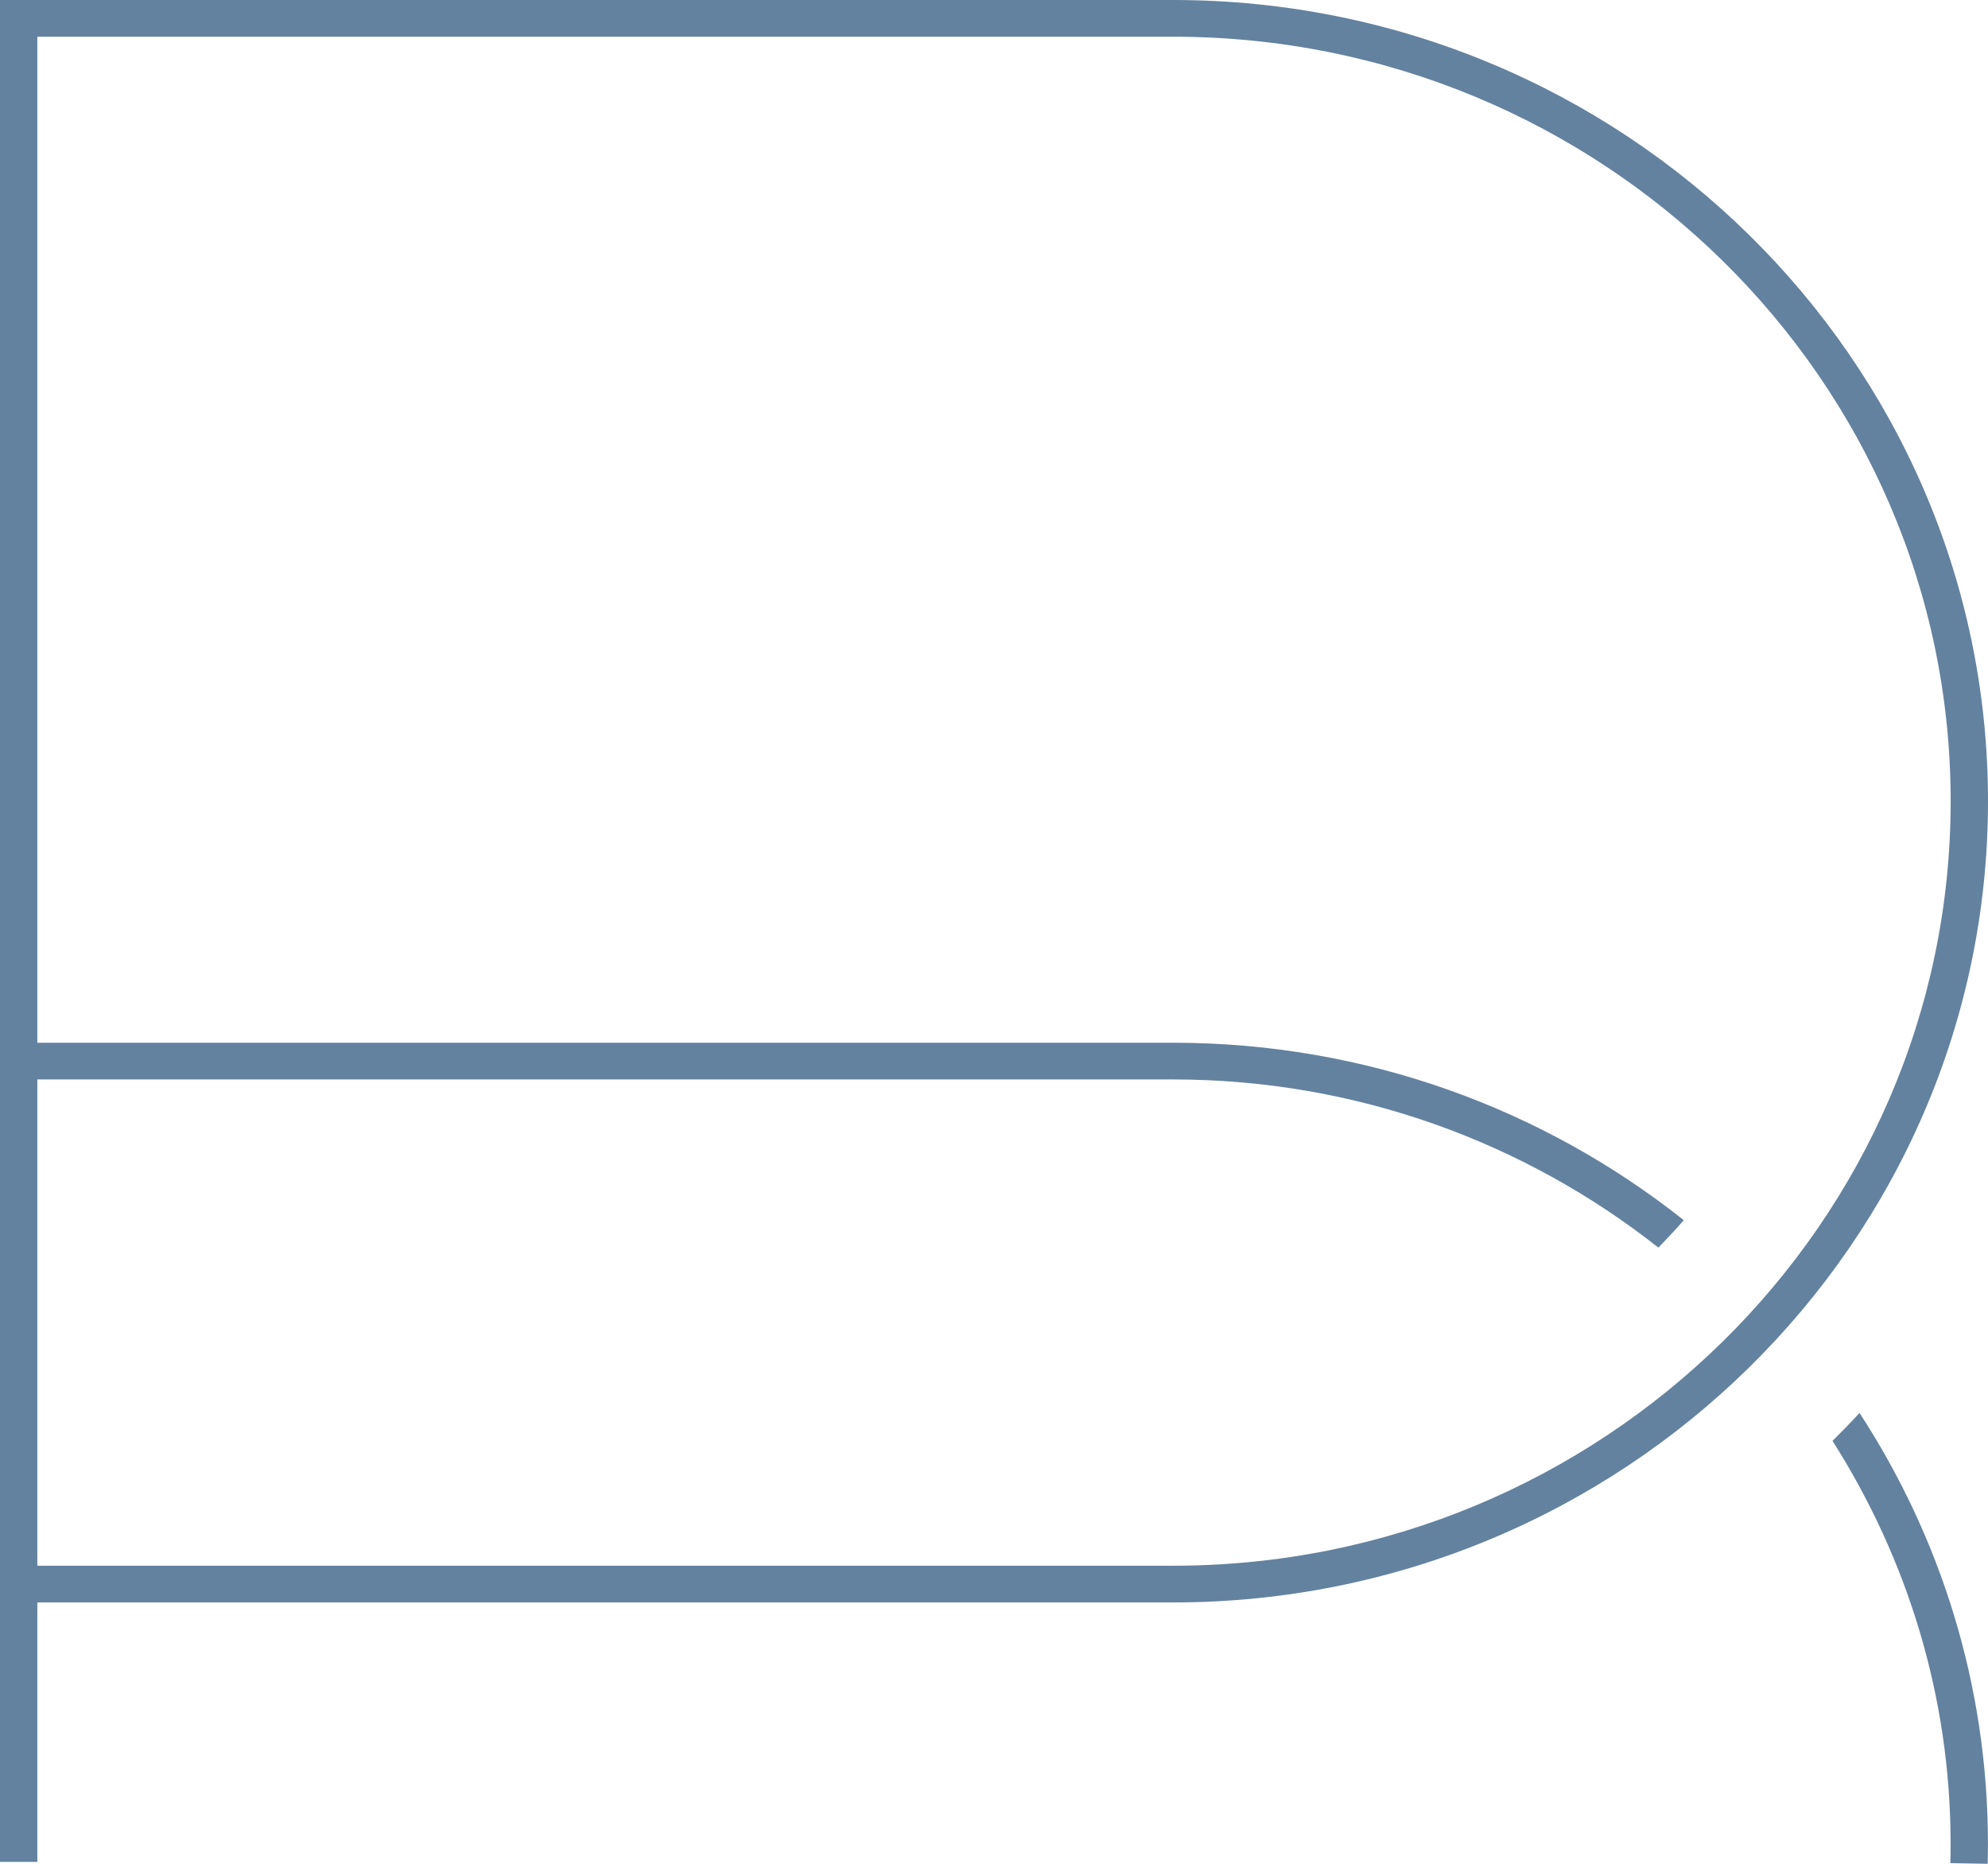 <svg width="32" height="30" viewBox="0 0 32 30" fill="none" xmlns="http://www.w3.org/2000/svg">
<path d="M29.498 23.192C29.645 23.046 29.791 22.896 29.932 22.743C31.238 24.748 31.999 27.128 31.999 29.68C31.999 29.788 31.997 29.894 31.995 30L31.394 29.989C31.397 29.886 31.398 29.783 31.398 29.68C31.398 27.297 30.695 25.078 29.497 23.192M18.885 0C26.116 0 32 5.785 32 12.896C32 20.008 26.116 25.793 18.885 25.793H0.601V29.969H0V0H18.885ZM18.885 25.202C25.786 25.202 31.399 19.682 31.399 12.896C31.399 6.111 25.786 0.591 18.885 0.591H0.601V16.784H18.885C21.995 16.784 24.853 17.855 27.103 19.64C26.973 19.793 26.832 19.936 26.695 20.082C24.552 18.393 21.839 17.375 18.885 17.375H0.601V25.202H18.885Z" fill="#63829F"/>
</svg>
